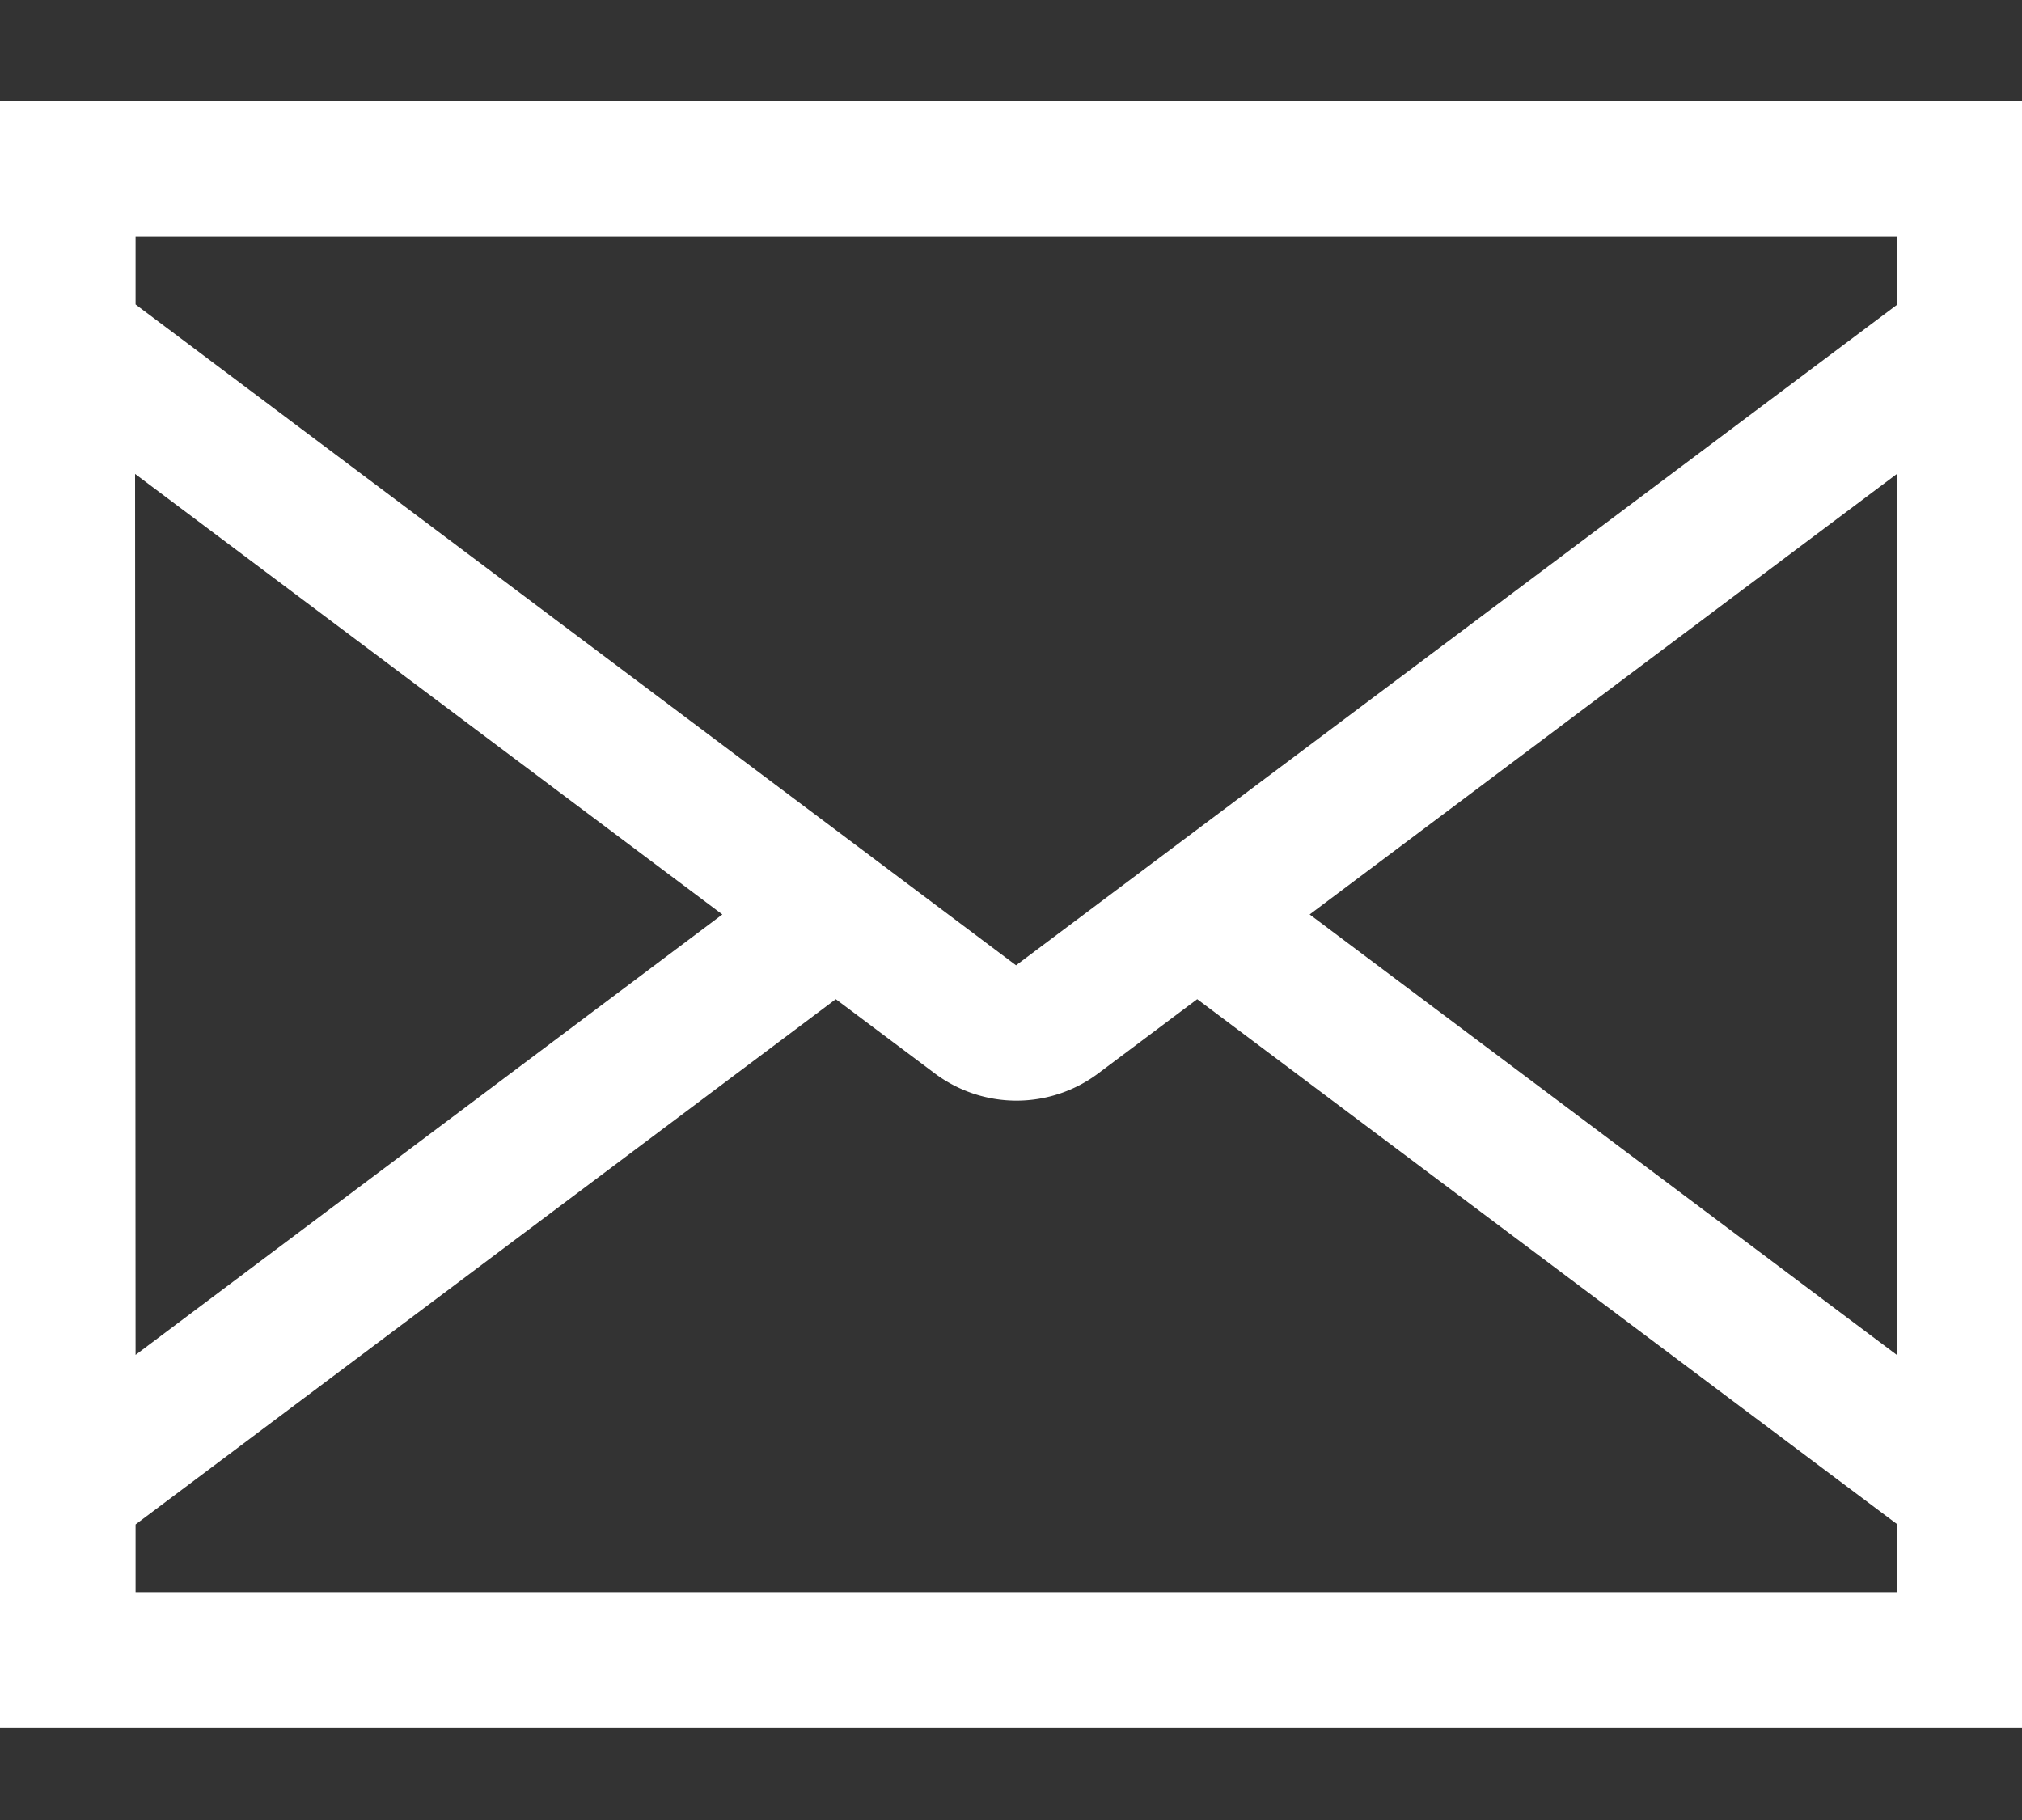 <svg xmlns="http://www.w3.org/2000/svg" xmlns:xlink="http://www.w3.org/1999/xlink" width="20" height="18" viewBox="0 0 20 18">
  <rect x="0" y="0" width="20" height="18" fill="#333333" stroke="none"/>
  <defs>
    <clipPath id="clip-icona_menù_contatti_senza_scritta">
      <rect width="20" height="18"/>
    </clipPath>
  </defs>
  <g id="icona_menù_contatti_senza_scritta" clip-path="url(#clip-icona_menù_contatti_senza_scritta)">
    <path id="Icon_core-envelope-closed" data-name="Icon core-envelope-closed" d="M1.125,7.875V23.962H21.233V7.875Zm9.25,9.619a1.348,1.348,0,0,0,1.609,0l.983-.737,6.926,5.195v.67H2.466v-.67l6.926-5.195Zm.8-1.072L2.466,9.886v-.67H19.893v.67Zm-8.714-4.86,5.809,4.357L2.466,20.275Zm17.427,8.714-5.809-4.357,5.809-4.357Z" transform="translate(-1.125 -6.875)" fill="#fff"/>
  </g>
</svg>
